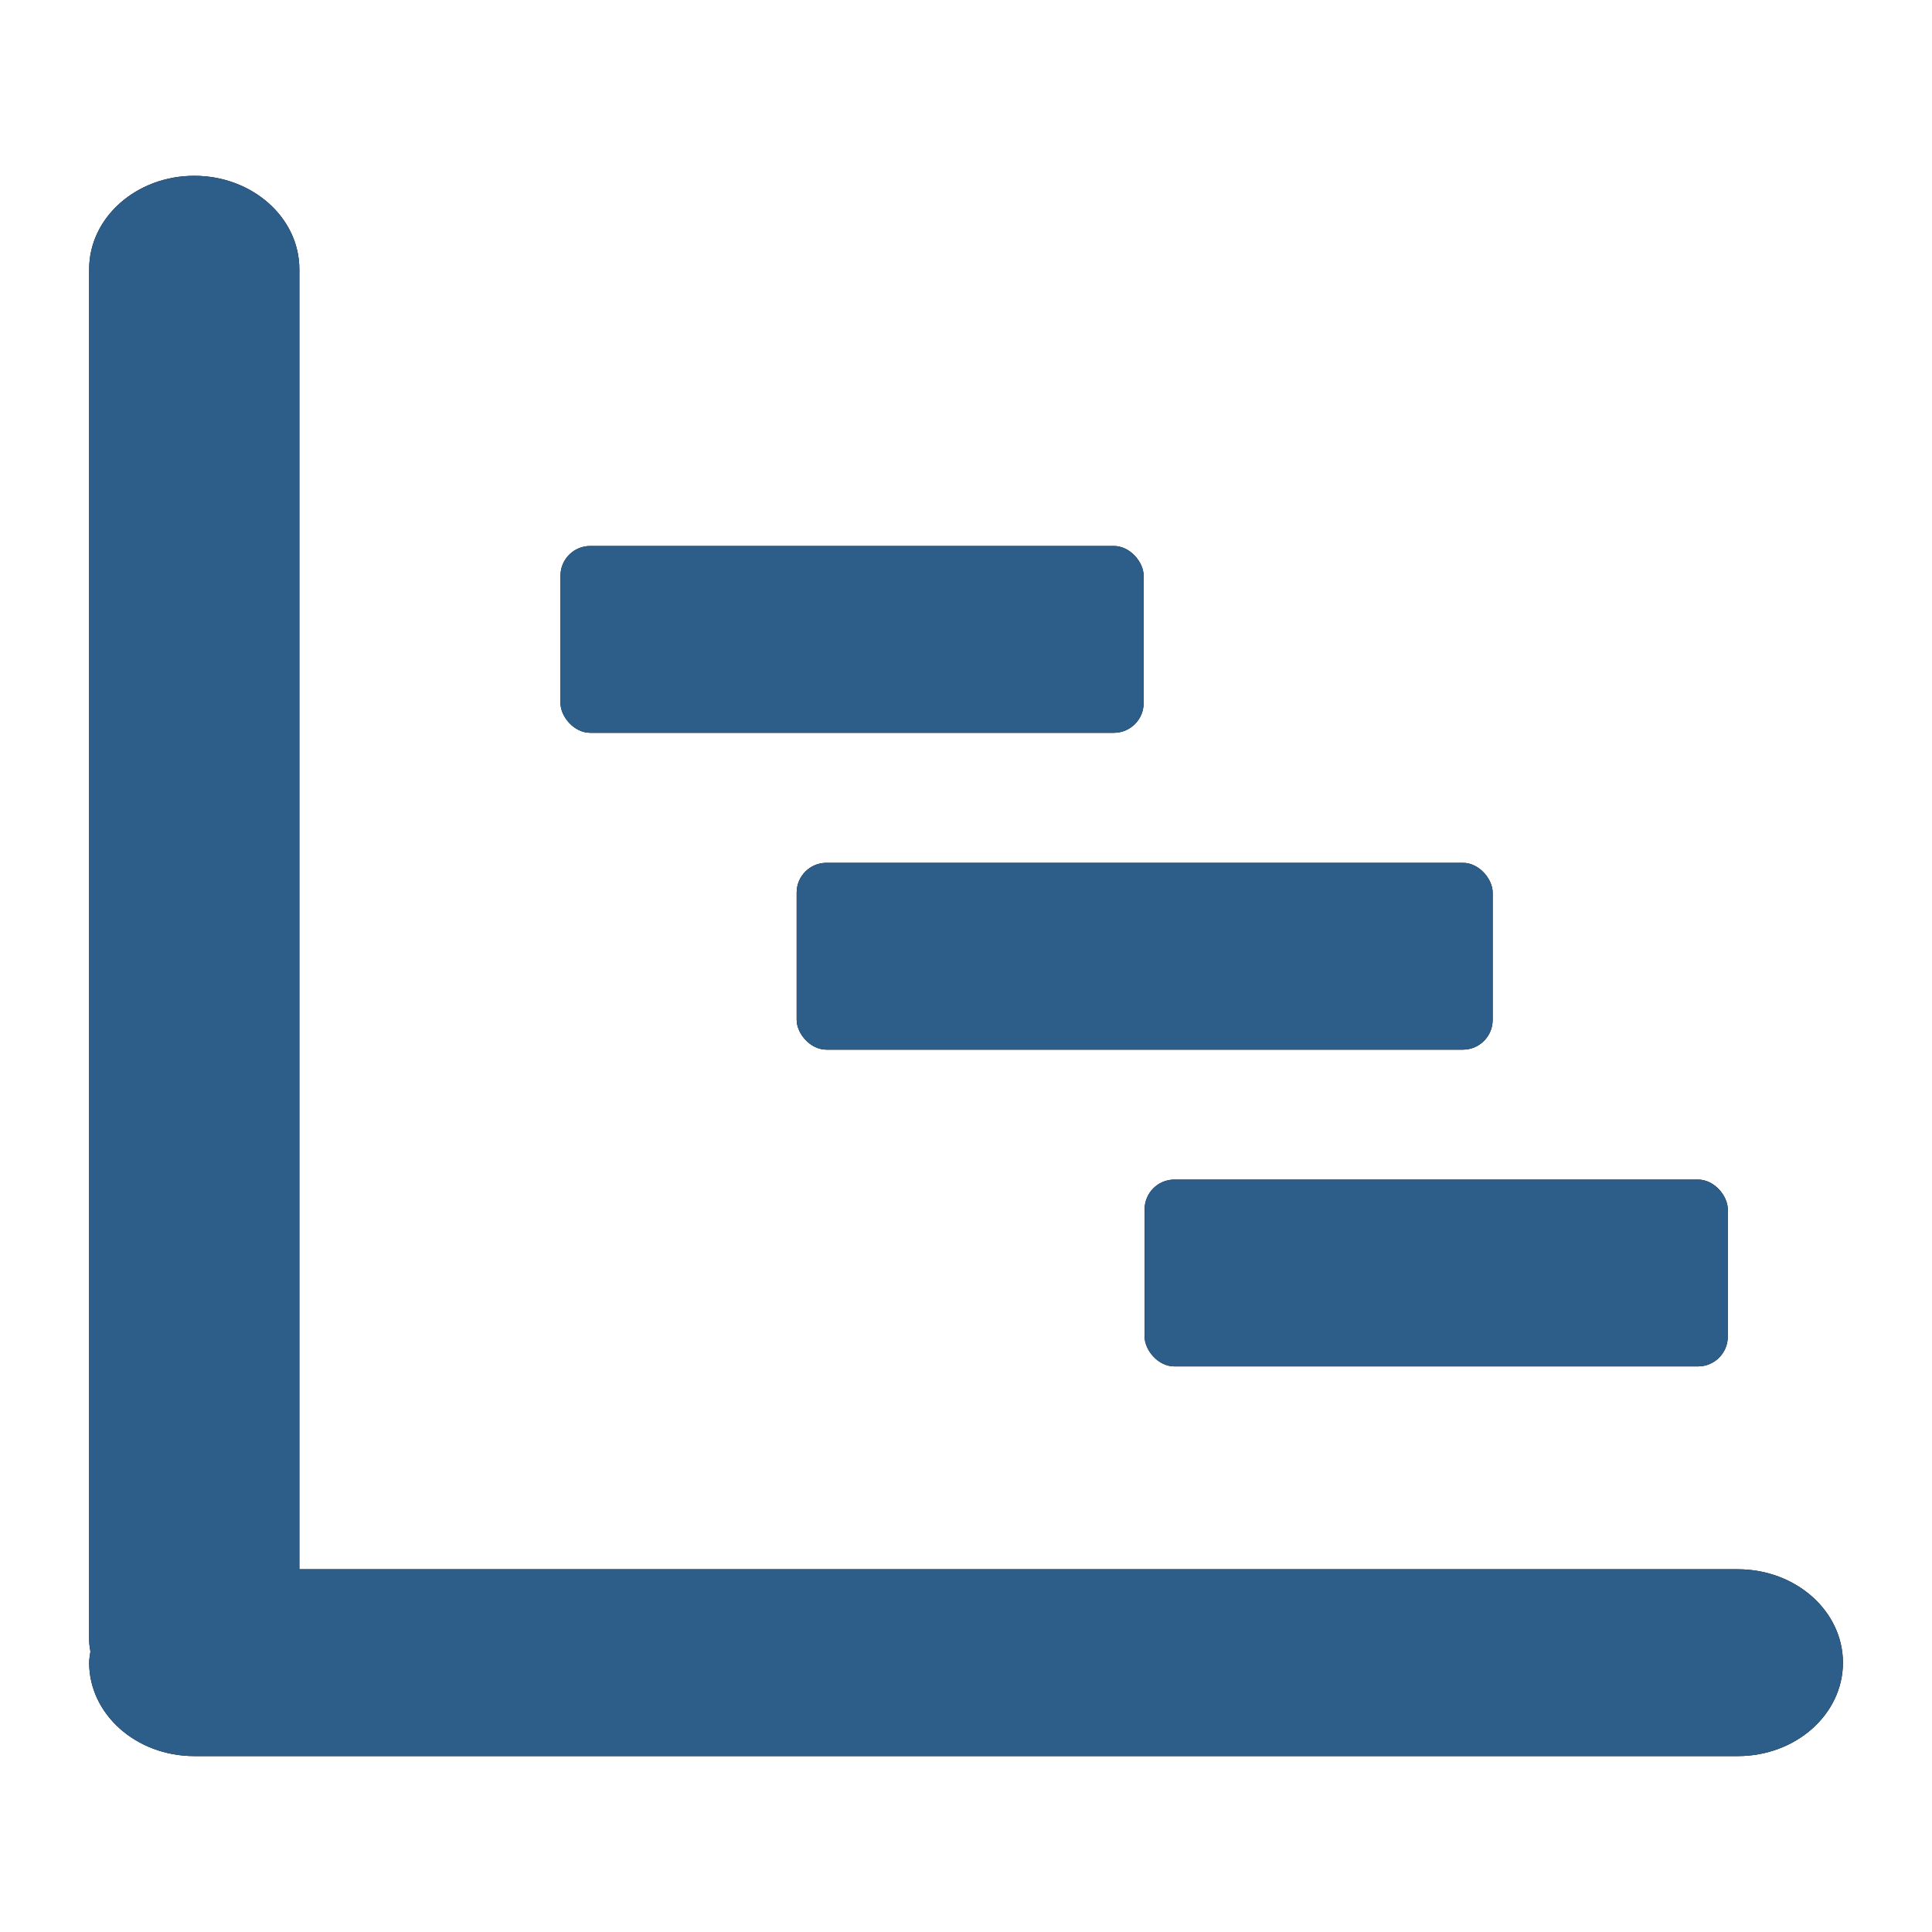 <?xml version="1.0" encoding="UTF-8"?>
<svg id="Livello_1" data-name="Livello 1" xmlns="http://www.w3.org/2000/svg" viewBox="0 0 200 200">
  <g>
    <path d="M179.89,162.45H30.99V27.87c0-5.34-4.87-9.67-10.88-9.67s-10.88,4.33-10.88,9.67v141.97c0,.39.08.76.13,1.14-.05.38-.13.75-.13,1.14,0,5.34,4.87,9.67,10.88,9.67h159.79c6.01,0,10.88-4.33,10.88-9.67s-4.87-9.67-10.88-9.67Z"/>
    <g>
      <rect x="82.47" y="89.32" width="72.05" height="19.34" rx="3.08" ry="3.08"/>
      <rect x="118.49" y="122.11" width="60.37" height="19.34" rx="3.08" ry="3.08"/>
      <rect x="58.02" y="56.52" width="60.37" height="19.34" rx="3.08" ry="3.08"/>
    </g>
  </g>
  <g>
    <path d="M179.89,162.45H30.99V27.87c0-5.34-4.87-9.67-10.88-9.67s-10.88,4.33-10.88,9.67v141.97c0,.39.08.76.13,1.14-.05.38-.13.75-.13,1.14,0,5.34,4.87,9.67,10.88,9.67h159.79c6.01,0,10.88-4.33,10.88-9.67s-4.87-9.67-10.88-9.67Z" fill="#2d5d89"/>
    <g>
      <rect x="82.47" y="89.32" width="72.05" height="19.34" rx="3.08" ry="3.08" fill="#2d5d89"/>
      <rect x="118.49" y="122.11" width="60.37" height="19.34" rx="3.08" ry="3.08" fill="#2d5d89"/>
      <rect x="58.02" y="56.52" width="60.37" height="19.34" rx="3.08" ry="3.08" fill="#2d5d89"/>
    </g>
  </g>
</svg>